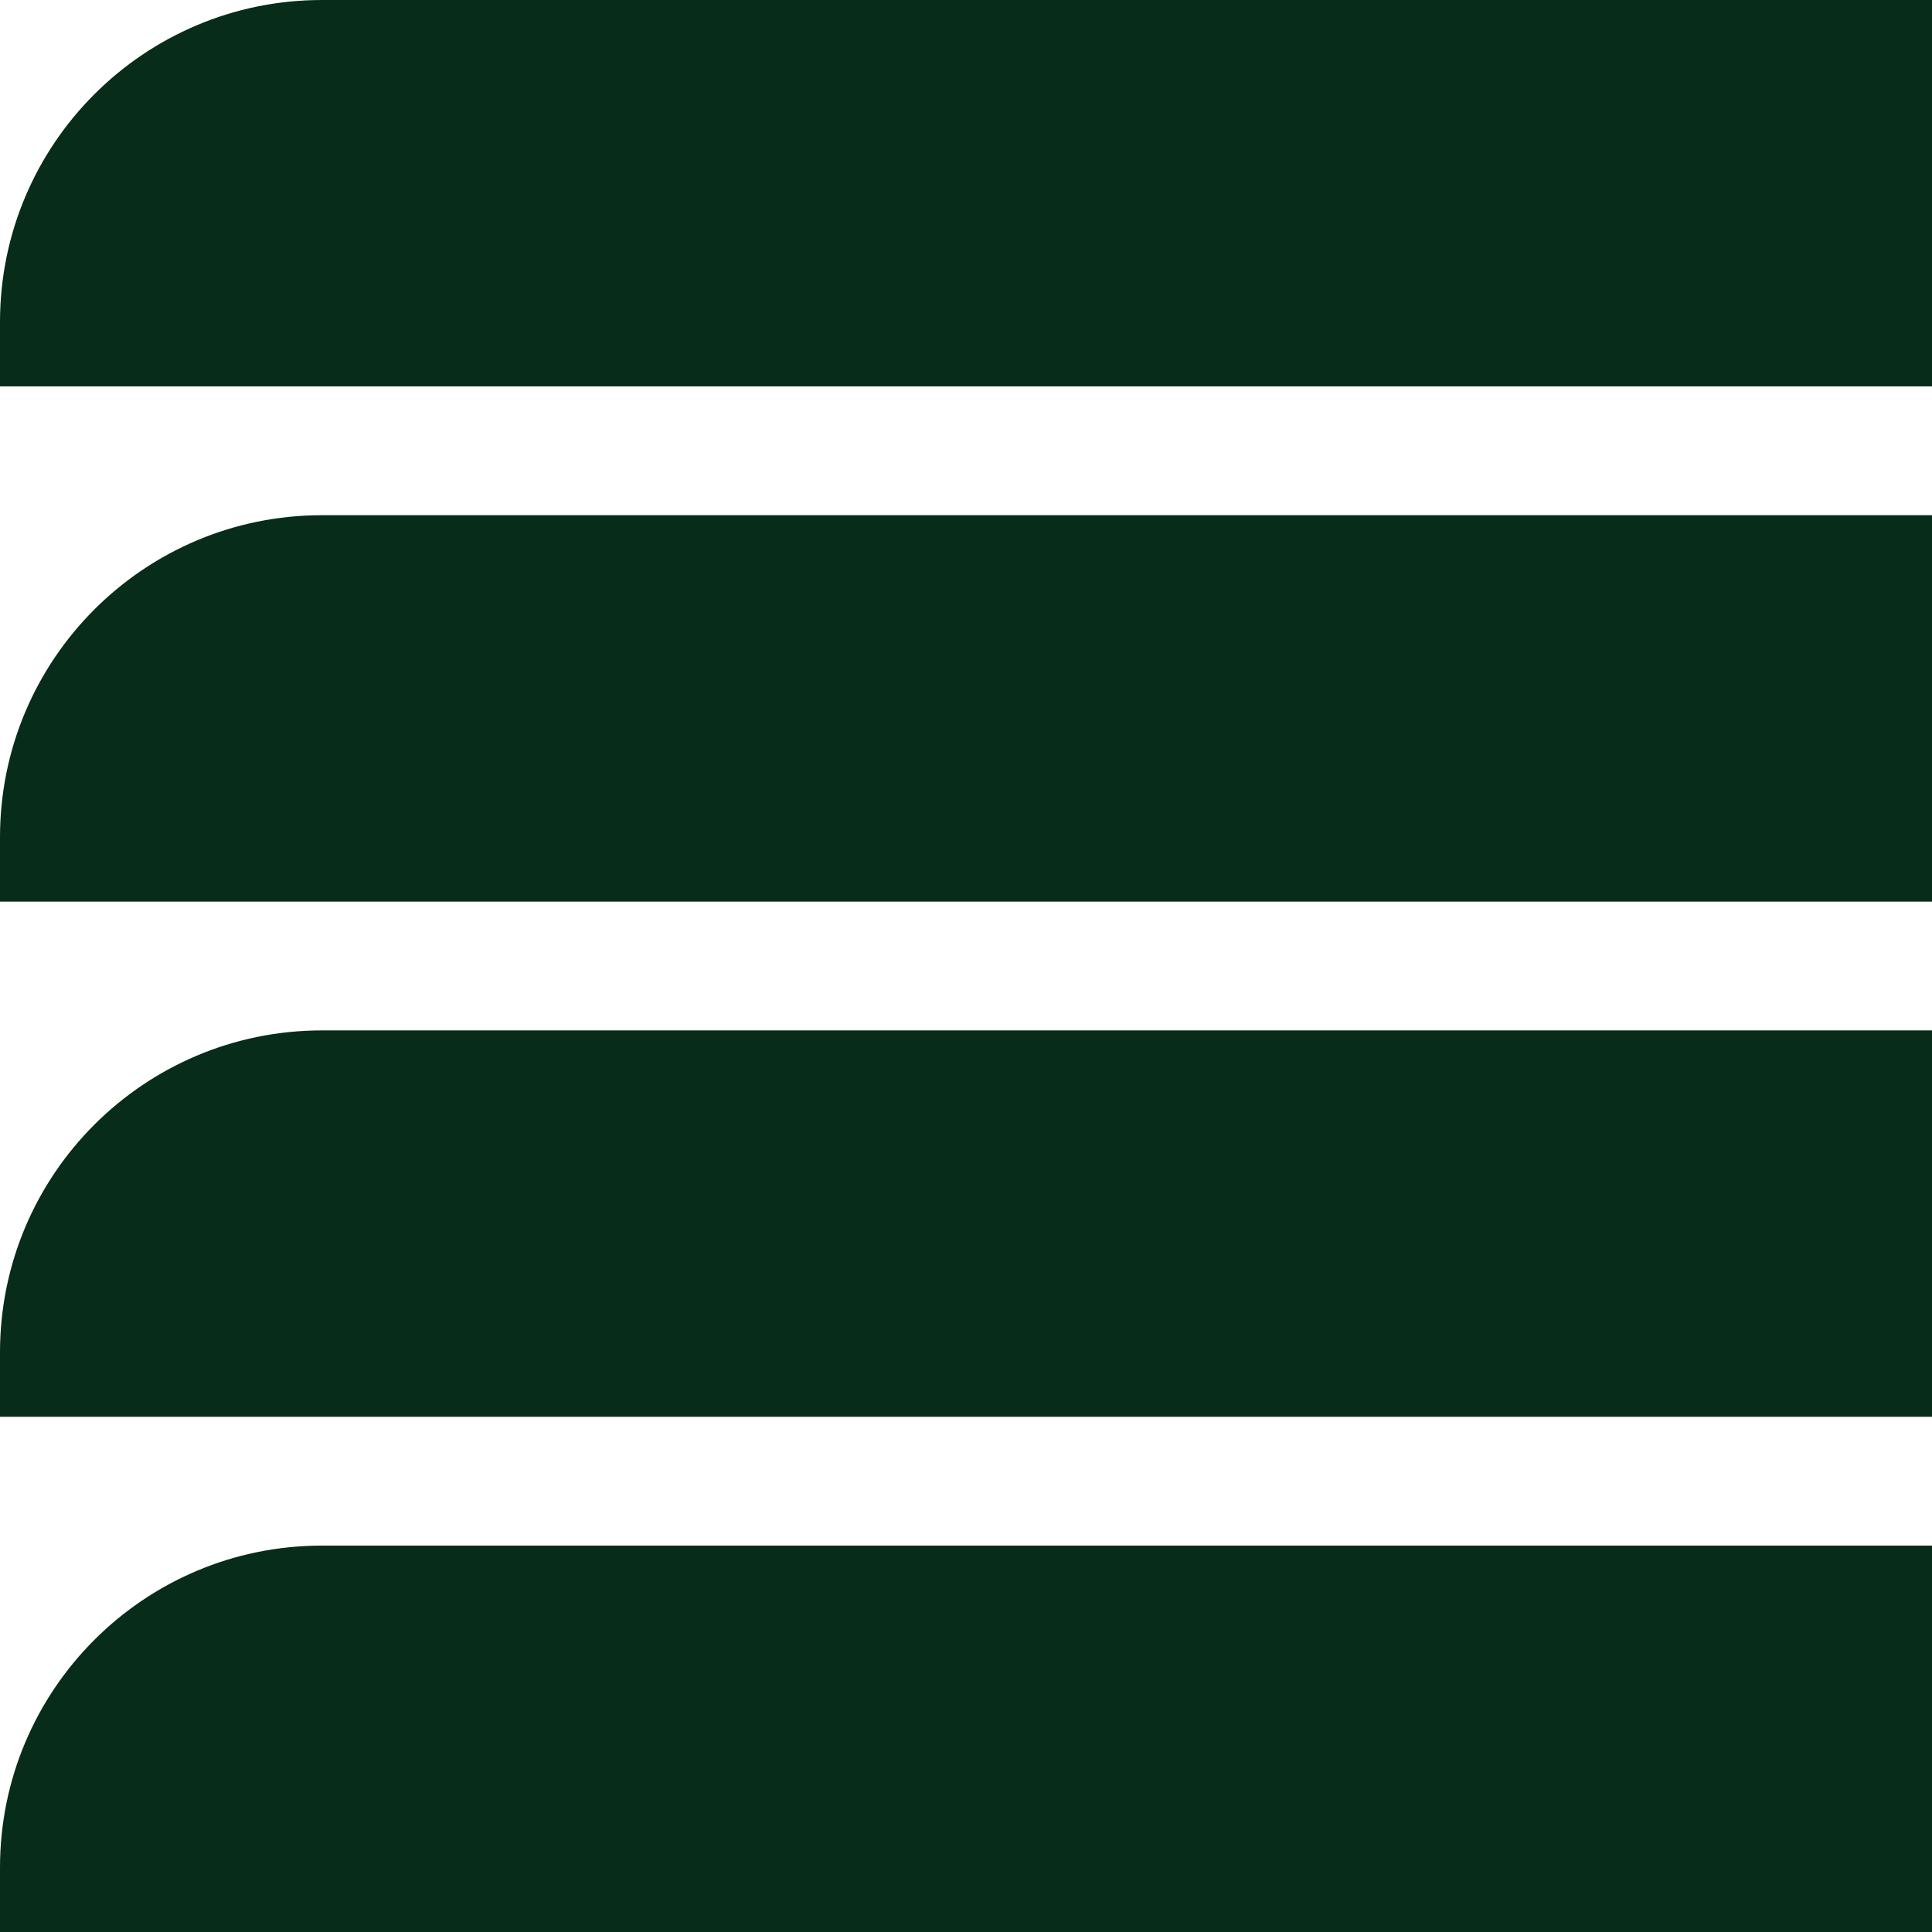 <?xml version="1.0" encoding="UTF-8"?> <svg xmlns="http://www.w3.org/2000/svg" width="60" height="60" viewBox="0 0 60 60" fill="none"><path d="M0 10C0 4.477 4.477 0 10 0H60V12H0V10Z" fill="#072C19"></path><path d="M0 26C0 20.477 4.477 16 10 16H60V28H0V26Z" fill="#072C19"></path><path d="M0 42C0 36.477 4.477 32 10 32H60V44H0V42Z" fill="#072C19"></path><path d="M0 58C0 52.477 4.477 48 10 48H60V60H0V58Z" fill="#072C19"></path></svg> 